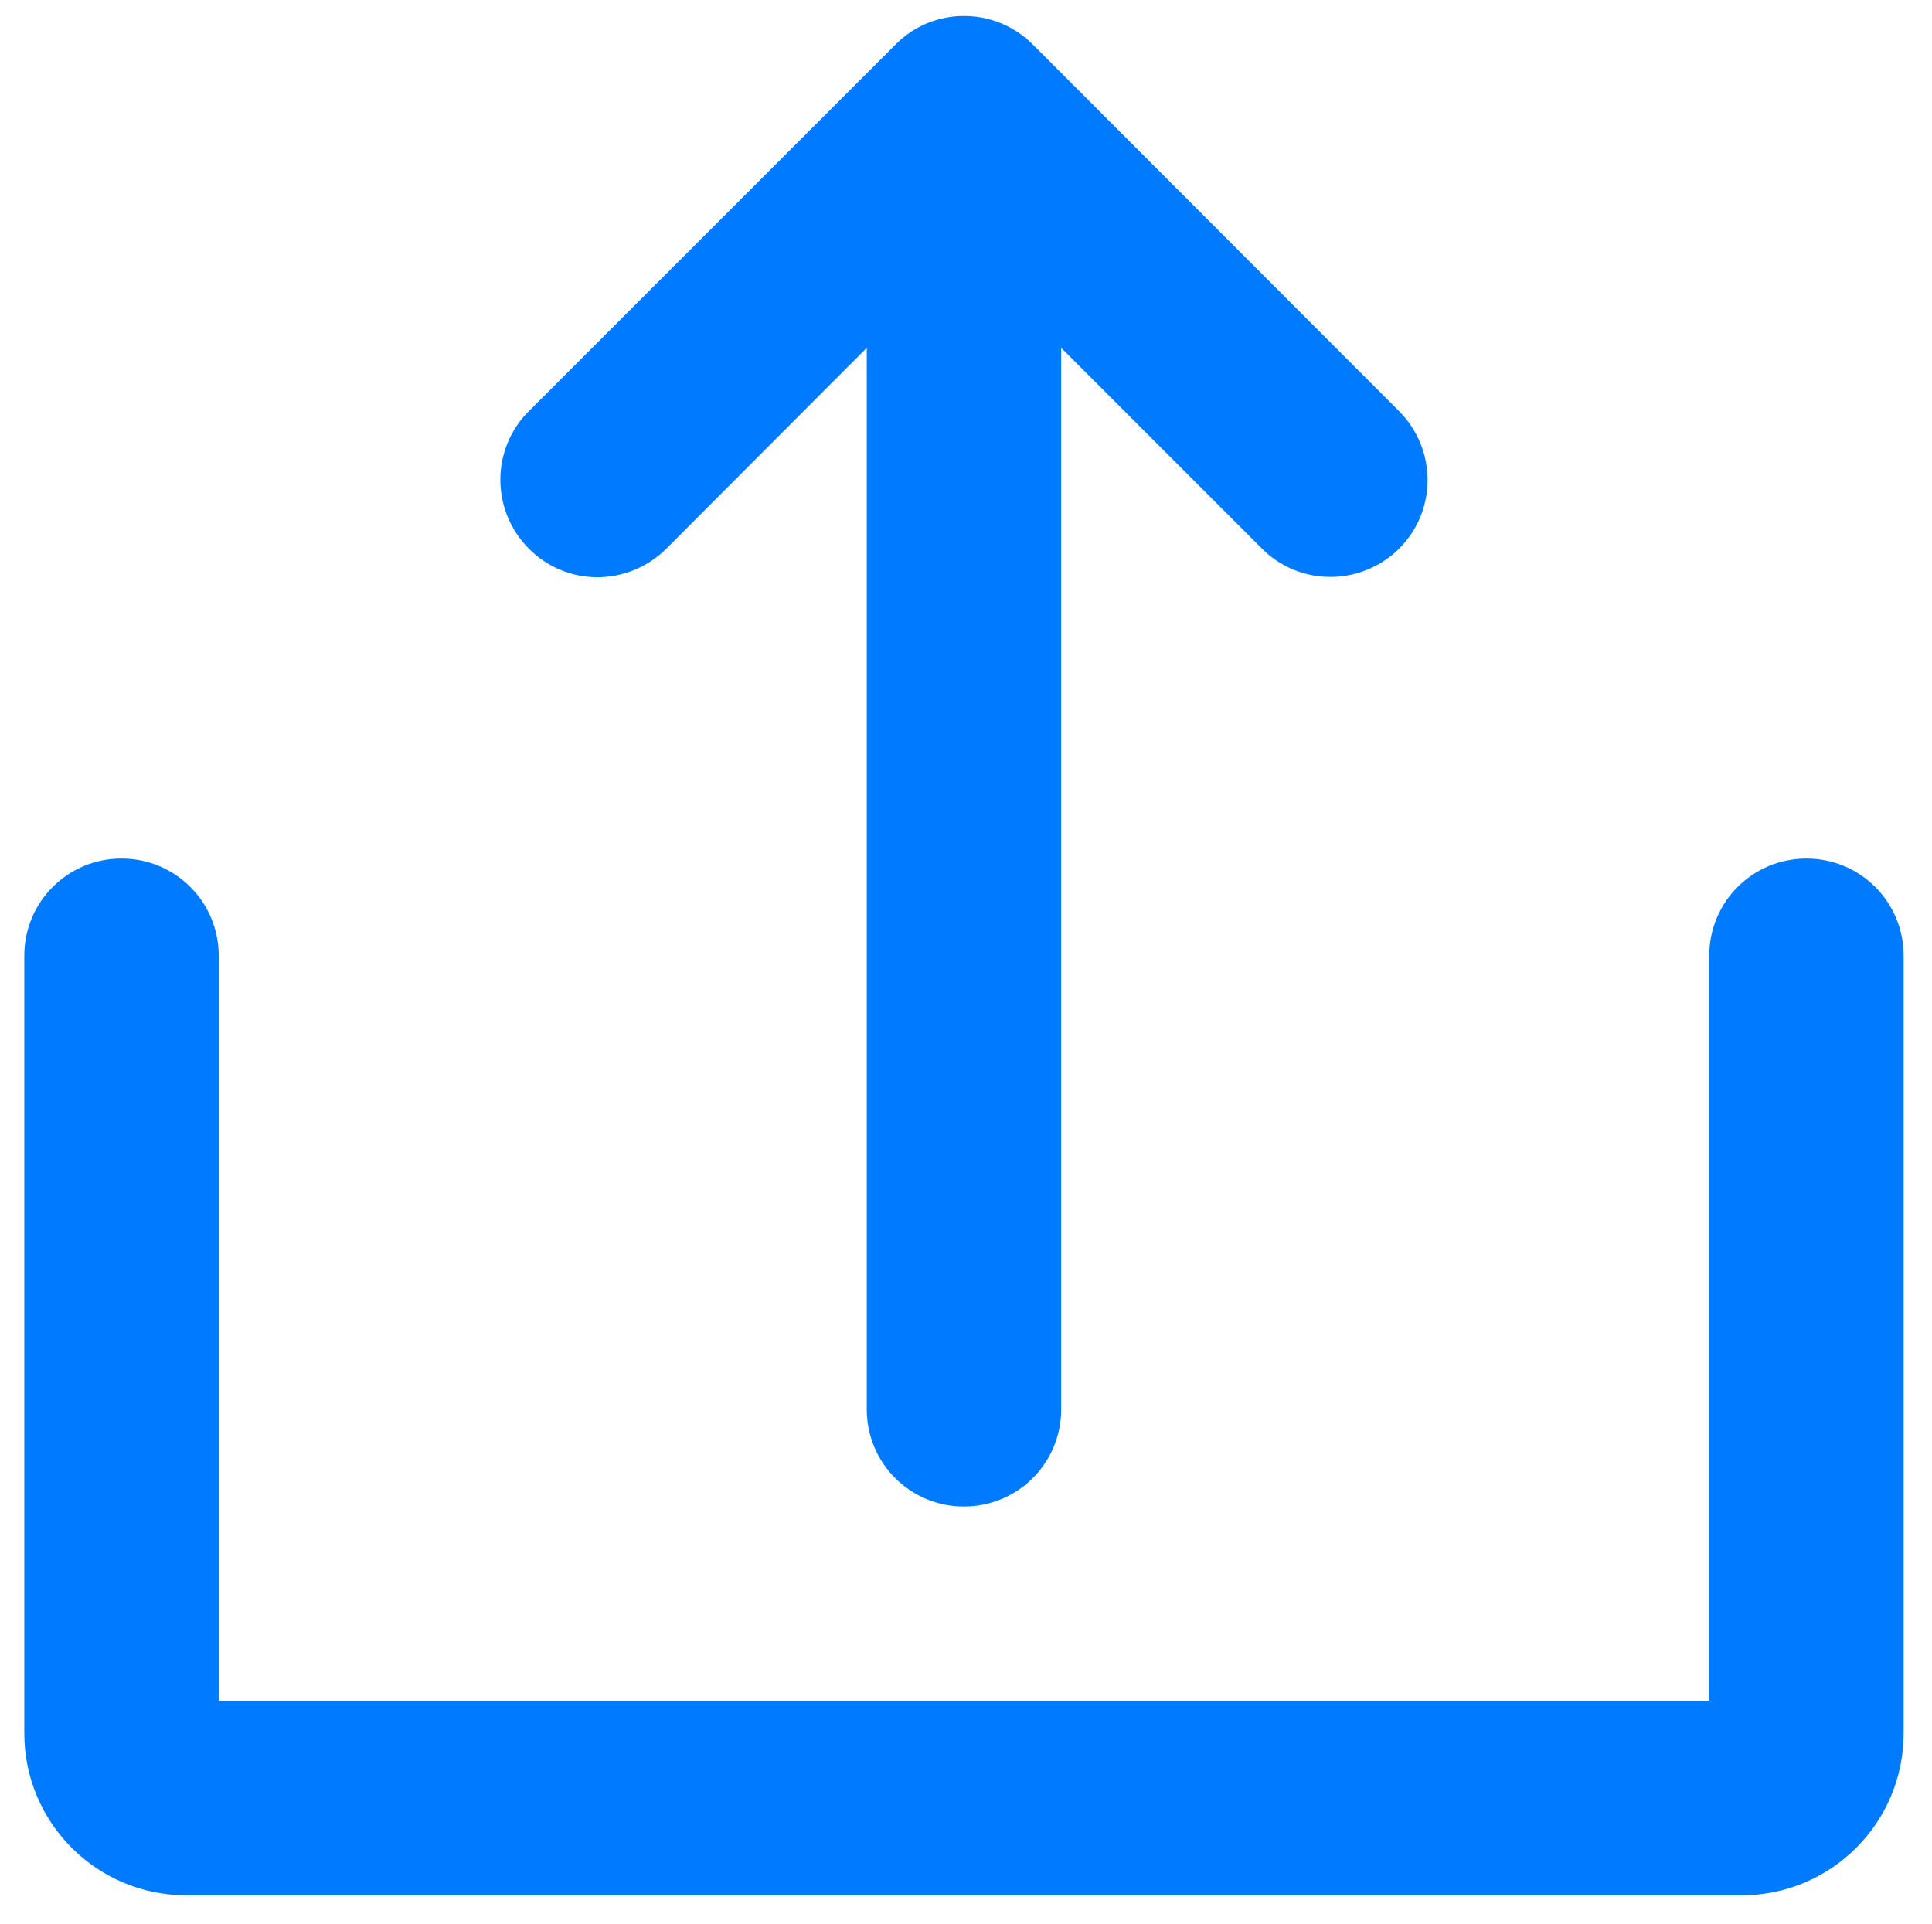 <?xml version="1.0" encoding="utf-8"?>
<!-- Generator: Adobe Illustrator 24.2.1, SVG Export Plug-In . SVG Version: 6.00 Build 0)  -->
<svg version="1.1" id="Layer_1" xmlns="http://www.w3.org/2000/svg" xmlns:xlink="http://www.w3.org/1999/xlink" x="0px" y="0px"
	 viewBox="0 0 477 475" style="enable-background:new 0 0 477 475;" xml:space="preserve">
<style type="text/css">
	.st0{fill:#007BFF;}
</style>
<g id="Solid">
	<path class="st0" d="M164.5,135.5L214,85.9V348c0,13.3,10.7,24,24,24c13.3,0,24-10.7,24-24V85.9l49.5,49.5
		c9.3,9.4,24.5,9.4,33.9,0.1s9.4-24.5,0.1-33.9c0,0-0.1-0.1-0.1-0.1L255,11c-9.4-9.4-24.6-9.4-33.9,0c0,0,0,0,0,0l-90.5,90.5
		c-9.4,9.3-9.4,24.5-0.1,33.9C139.8,144.9,155,144.9,164.5,135.5C164.4,135.5,164.4,135.5,164.5,135.5L164.5,135.5z"/>
	<path class="st0" d="M446,212c-13.3,0-24,10.7-24,24v184H54V236c0-13.3-10.7-24-24-24S6,222.7,6,236v192c0,22.1,17.9,40,40,40h384
		c22.1,0,40-17.9,40-40V236C470,222.7,459.3,212,446,212z"/>
</g>
</svg>
